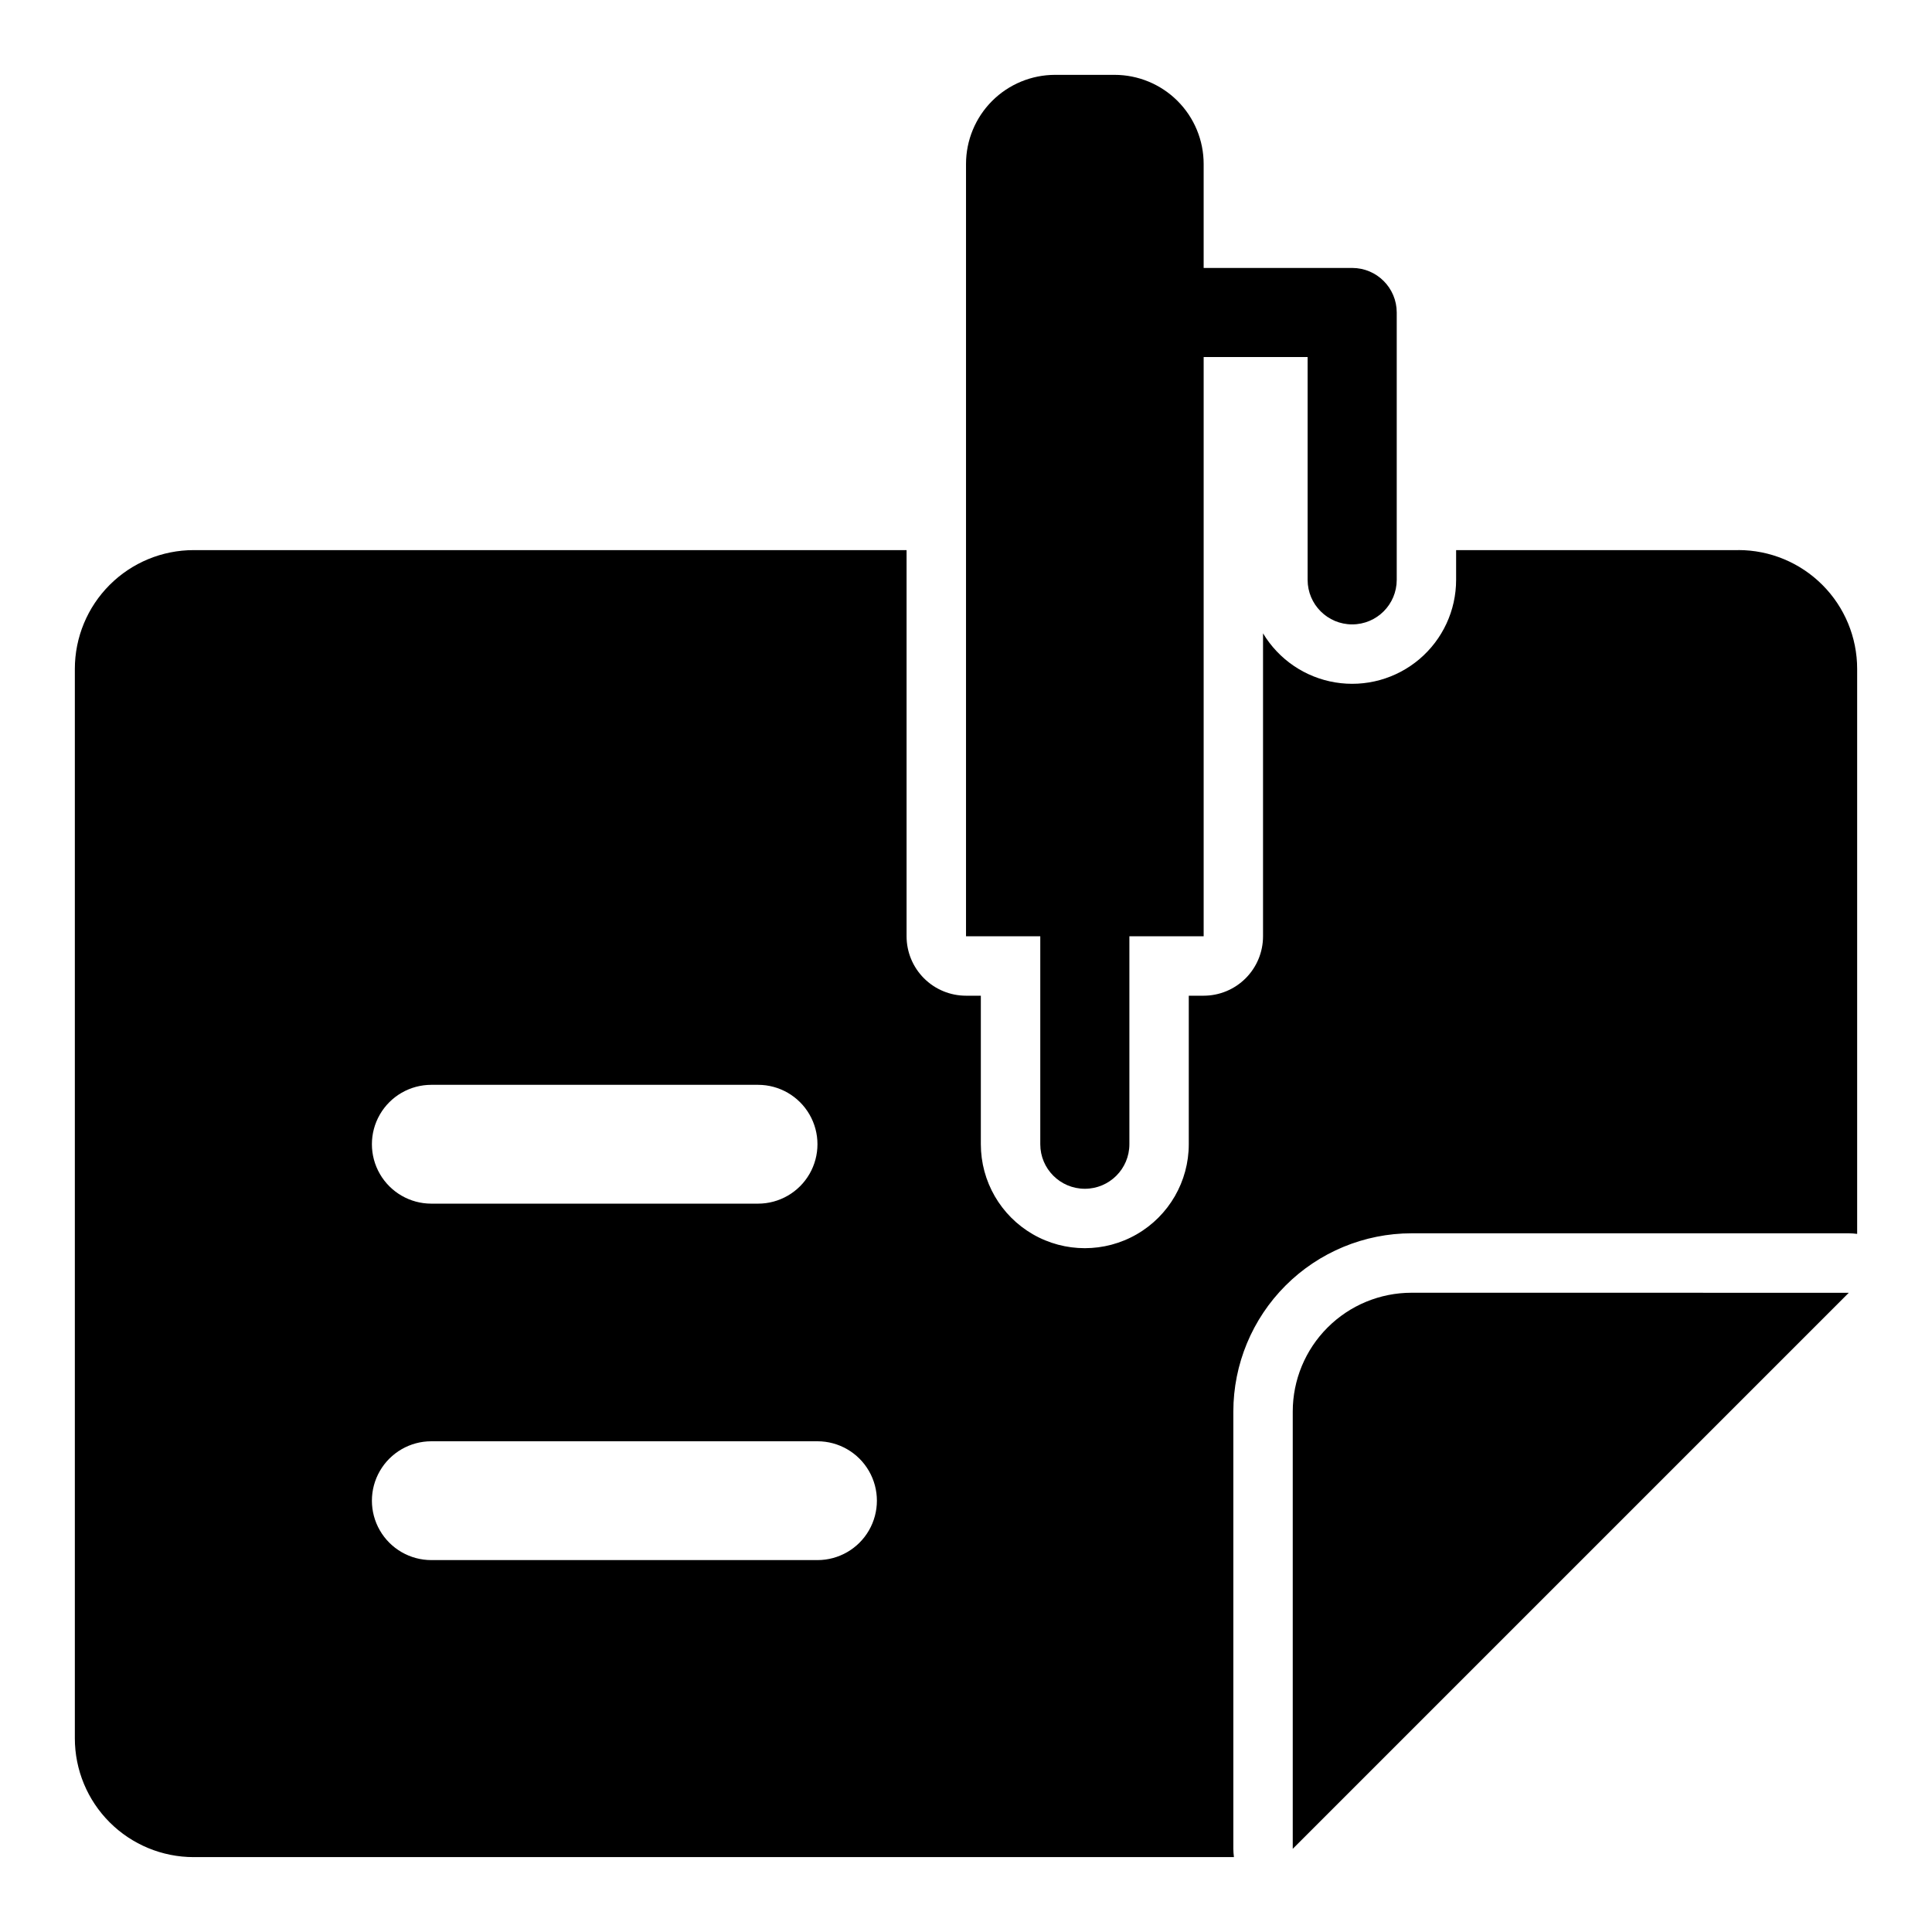 <?xml version="1.0" encoding="UTF-8"?>
<!-- Uploaded to: ICON Repo, www.iconrepo.com, Generator: ICON Repo Mixer Tools -->
<svg fill="#000000" width="800px" height="800px" version="1.1" viewBox="144 144 512 512" xmlns="http://www.w3.org/2000/svg">
 <g>
  <path d="m518.08 486.59c-8.352 0-16.363 3.316-22.266 9.223-5.906 5.902-9.223 13.914-9.223 22.266v115.88l147.36-147.36z"/>
  <path d="m604.67 289.79h-74.785v7.875c0.004 8.086-3.551 15.77-9.719 21.004s-14.324 7.496-22.305 6.18c-7.984-1.316-14.984-6.074-19.145-13.008v80.285c0 4.176-1.66 8.18-4.613 11.133-2.949 2.953-6.957 4.613-11.129 4.613h-3.938v39.359c0 9.844-5.25 18.938-13.777 23.859-8.523 4.922-19.027 4.922-27.551 0-8.523-4.922-13.777-14.016-13.777-23.859v-39.359h-3.934c-4.176 0-8.18-1.66-11.133-4.613-2.953-2.953-4.613-6.957-4.613-11.133v-102.34h-188.93c-8.352 0-16.359 3.316-22.266 9.223-5.906 5.902-9.223 13.914-9.223 22.266v283.39c0 8.352 3.316 16.363 9.223 22.266 5.906 5.906 13.914 9.223 22.266 9.223h275.68c-0.094-0.73-0.148-1.469-0.156-2.207v-115.88c0.008-12.523 4.988-24.531 13.844-33.387 8.855-8.855 20.863-13.836 33.387-13.844h115.88c0.738 0.008 1.477 0.062 2.207 0.156v-149.73c0-8.352-3.316-16.363-9.223-22.266-5.902-5.906-13.914-9.223-22.266-9.223zm-346.37 141.7h86.594c5.625 0 10.82 3 13.633 7.871s2.812 10.871 0 15.742c-2.812 4.871-8.008 7.875-13.633 7.875h-86.594c-5.625 0-10.82-3.004-13.633-7.875-2.812-4.871-2.812-10.871 0-15.742s8.008-7.871 13.633-7.871zm102.34 125.95h-102.34c-5.625 0-10.82-3-13.633-7.871s-2.812-10.871 0-15.742c2.812-4.871 8.008-7.875 13.633-7.875h102.34c5.625 0 10.824 3.004 13.637 7.875 2.812 4.871 2.812 10.871 0 15.742s-8.012 7.871-13.637 7.871z"/>
  <path d="m502.34 309.47c6.519 0 11.805-5.285 11.809-11.805v-70.852c-0.004-6.519-5.289-11.805-11.809-11.805h-39.359v-27.555c0-6.262-2.488-12.27-6.918-16.699-4.43-4.43-10.438-6.918-16.699-6.918h-15.746c-6.262 0-12.27 2.488-16.699 6.918-4.426 4.43-6.914 10.438-6.914 16.699v204.67h19.68v55.105c0 6.523 5.285 11.809 11.809 11.809 6.519 0 11.805-5.285 11.805-11.809v-55.105h19.684v-153.5h27.551v59.043c0 6.519 5.285 11.805 11.809 11.805z"/>
 </g>
</svg>